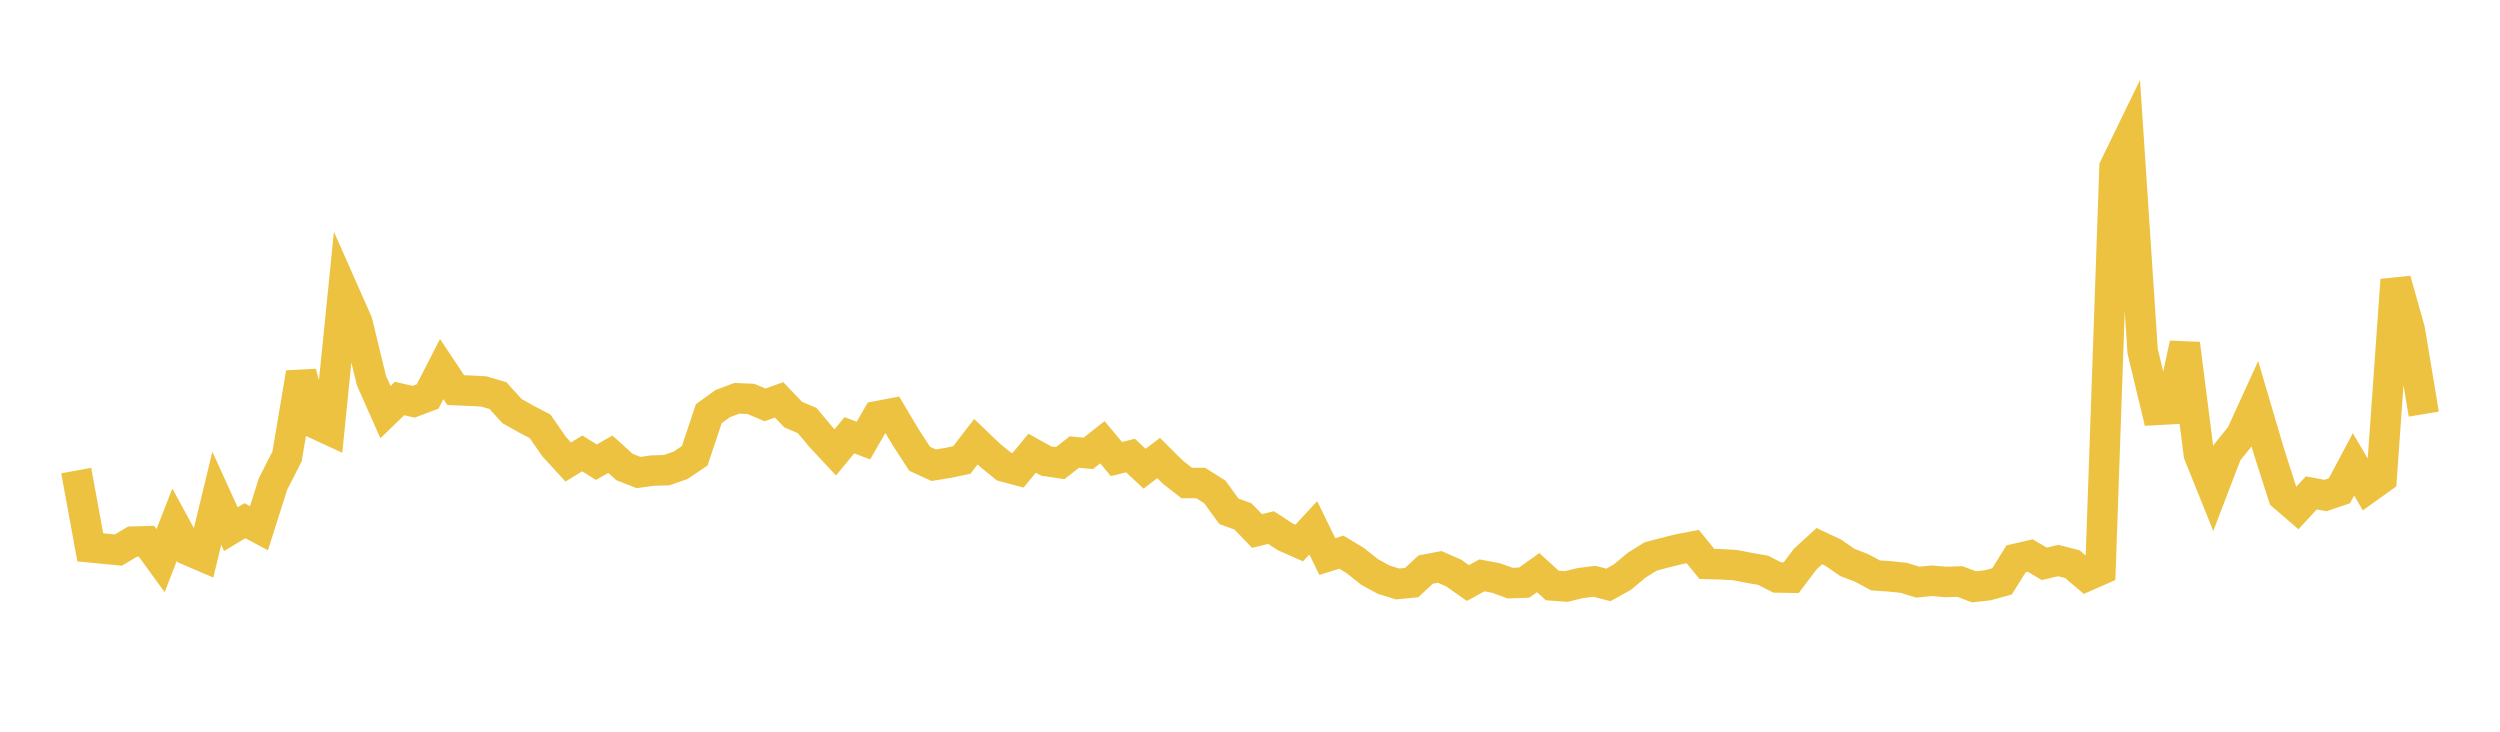 <svg width="164" height="48" xmlns="http://www.w3.org/2000/svg" xmlns:xlink="http://www.w3.org/1999/xlink"><path fill="none" stroke="rgb(237,194,64)" stroke-width="2" d="M5,30.869L5.922,35.906L6.844,35.996L7.766,36.085L8.689,35.534L9.611,35.507L10.533,36.778L11.455,34.414L12.377,36.108L13.299,36.503L14.222,32.685L15.144,34.712L16.066,34.156L16.988,34.65L17.91,31.748L18.832,29.94L19.754,24.458L20.677,27.779L21.599,28.205L22.521,19.065L23.443,21.149L24.365,24.959L25.287,27.036L26.21,26.141L27.132,26.355L28.054,26.006L28.976,24.209L29.898,25.593L30.82,25.629L31.743,25.679L32.665,25.951L33.587,26.965L34.509,27.486L35.431,27.968L36.353,29.298L37.275,30.307L38.198,29.743L39.12,30.32L40.042,29.797L40.964,30.636L41.886,30.998L42.808,30.87L43.731,30.843L44.653,30.521L45.575,29.897L46.497,27.136L47.419,26.472L48.341,26.128L49.263,26.169L50.186,26.561L51.108,26.23L52.03,27.197L52.952,27.589L53.874,28.692L54.796,29.676L55.719,28.552L56.641,28.901L57.563,27.301L58.485,27.125L59.407,28.678L60.329,30.095L61.251,30.518L62.174,30.367L63.096,30.173L64.018,28.977L64.94,29.86L65.862,30.608L66.784,30.853L67.707,29.731L68.629,30.243L69.551,30.381L70.473,29.657L71.395,29.739L72.317,29.011L73.24,30.113L74.162,29.885L75.084,30.748L76.006,30.047L76.928,30.964L77.85,31.685L78.772,31.688L79.695,32.272L80.617,33.543L81.539,33.878L82.461,34.833L83.383,34.609L84.305,35.214L85.228,35.621L86.15,34.625L87.072,36.507L87.994,36.222L88.916,36.781L89.838,37.516L90.76,38.023L91.683,38.308L92.605,38.219L93.527,37.362L94.449,37.188L95.371,37.597L96.293,38.246L97.216,37.744L98.138,37.917L99.06,38.252L99.982,38.223L100.904,37.565L101.826,38.405L102.749,38.474L103.671,38.249L104.593,38.132L105.515,38.369L106.437,37.854L107.359,37.08L108.281,36.505L109.204,36.261L110.126,36.031L111.048,35.856L111.97,36.992L112.892,37.018L113.814,37.071L114.737,37.25L115.659,37.409L116.581,37.881L117.503,37.897L118.425,36.674L119.347,35.827L120.269,36.26L121.192,36.9L122.114,37.25L123.036,37.747L123.958,37.808L124.88,37.904L125.802,38.188L126.725,38.097L127.647,38.177L128.569,38.146L129.491,38.497L130.413,38.393L131.335,38.137L132.257,36.656L133.18,36.442L134.102,36.986L135.024,36.772L135.946,37.009L136.868,37.793L137.79,37.388L138.713,10.972L139.635,9.075L140.557,23.041L141.479,26.889L142.401,26.837L143.323,22.551L144.246,29.808L145.168,32.099L146.09,29.691L147.012,28.549L147.934,26.534L148.856,29.657L149.778,32.537L150.701,33.332L151.623,32.332L152.545,32.508L153.467,32.195L154.389,30.462L155.311,32.03L156.234,31.371L157.156,18.361L158.078,21.625L159,27.166"></path></svg>
